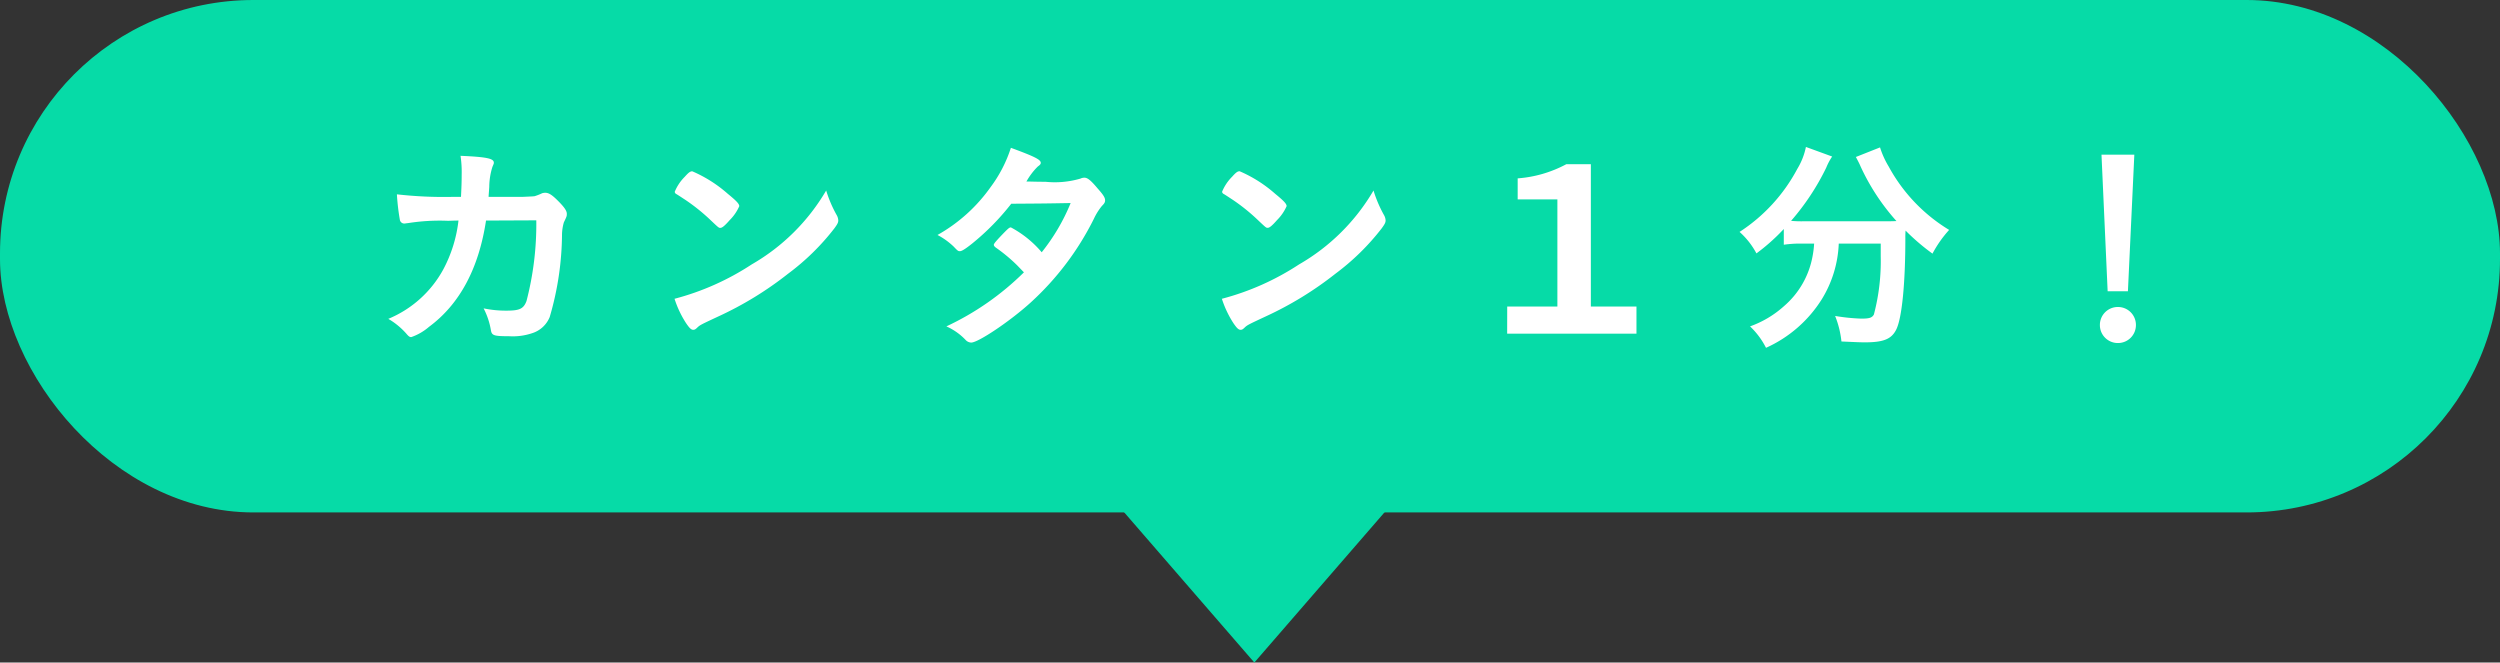 <svg xmlns="http://www.w3.org/2000/svg" width="197.315" height="52.292" viewBox="0 0 197.315 52.292"><rect x="0" y="0" width="197.315" height="52.292" fill="#333333" stroke="none"/><g data-name="グループ 39868"><g data-name="グループ 515"><g data-name="グループ 516" transform="translate(-47)"><rect data-name="長方形 249" width="197.315" height="40.444" rx="20" transform="translate(47)" fill="#06dba7"/><path data-name="パス 1893" d="M89.328 17.39a24.141 24.141 0 0 1-.774 6.372c-.234.612-.54.756-1.584.756a8.556 8.556 0 0 1-1.8-.18 5.869 5.869 0 0 1 .576 1.728c.072.414.234.47 1.422.47a4.764 4.764 0 0 0 1.818-.234 2.209 2.209 0 0 0 1.4-1.278 23.679 23.679 0 0 0 .972-6.552 3.723 3.723 0 0 1 .144-.918c.234-.486.234-.5.234-.684 0-.234-.2-.522-.684-1.008s-.738-.648-1.026-.648a.912.912 0 0 0-.234.036 4.308 4.308 0 0 1-.594.234c-.144.018-.144.018-.954.054h-2.682c.018-.324.036-.486.054-.792a5.321 5.321 0 0 1 .252-1.584c.108-.252.108-.252.108-.324 0-.324-.54-.45-2.628-.54a8.69 8.69 0 0 1 .09 1.512c0 .576-.018 1.008-.054 1.728h-.63a32.981 32.981 0 0 1-4.428-.2 17.879 17.879 0 0 0 .234 2.016.353.353 0 0 0 .378.288c.036 0 .108-.018.288-.036a15.968 15.968 0 0 1 3.114-.18c.2 0 .468-.018.846-.018a10.774 10.774 0 0 1-1.188 3.834 8.743 8.743 0 0 1-4.352 3.924 5.7 5.7 0 0 1 1.472 1.224c.144.162.216.216.342.216a4.3 4.3 0 0 0 1.4-.81c2.412-1.782 3.924-4.59 4.5-8.388Zm22.878-2.354a16.11 16.11 0 0 1-5.868 5.828 20.65 20.65 0 0 1-6.1 2.718 8.057 8.057 0 0 0 .9 1.908c.27.4.414.54.576.54.108 0 .18-.036.324-.18.216-.2.288-.234 1.674-.882a27.174 27.174 0 0 0 5.49-3.366 18.713 18.713 0 0 0 3.654-3.582c.234-.324.306-.45.306-.63a.945.945 0 0 0-.126-.414 9.831 9.831 0 0 1-.83-1.94Zm-11.952.108a.218.218 0 0 0 .108.162c.126.072.126.072.756.486a15.11 15.11 0 0 1 1.872 1.494c.738.7.738.7.864.7.144 0 .342-.162.738-.612a3.578 3.578 0 0 0 .756-1.1c0-.18-.216-.414-.9-.972a10.523 10.523 0 0 0-2.808-1.782c-.162 0-.288.09-.594.432a3.6 3.6 0 0 0-.792 1.184Zm26.568.936c2.628-.018 2.628-.018 4.68-.054a15.69 15.69 0 0 1-2.284 3.884 8.3 8.3 0 0 0-2.43-1.962c-.108 0-.18.054-.486.36-.63.648-.864.918-.864 1.008 0 .072.036.126.144.216a12.8 12.8 0 0 1 1.71 1.422l.522.54a21.8 21.8 0 0 1-6.12 4.266 4.758 4.758 0 0 1 1.51 1.062.627.627 0 0 0 .45.216c.558 0 3.1-1.71 4.7-3.168a22.439 22.439 0 0 0 4.984-6.606 4.757 4.757 0 0 1 .63-1.008c.2-.2.252-.288.252-.45 0-.2-.126-.414-.576-.918-.558-.666-.81-.864-1.062-.864a.742.742 0 0 0-.306.072 7.173 7.173 0 0 1-2.754.252c-.108 0-.558 0-1.188-.018h-.324a5.247 5.247 0 0 1 .9-1.188c.18-.126.234-.2.234-.288 0-.252-.45-.486-2.358-1.188a10.622 10.622 0 0 1-1.6 3.1 12.836 12.836 0 0 1-4.194 3.78 5.555 5.555 0 0 1 1.278.918c.342.36.36.36.5.36s.432-.18.972-.612a19.361 19.361 0 0 0 3.076-3.136Zm28.584-1.044a16.11 16.11 0 0 1-5.868 5.828 20.65 20.65 0 0 1-6.1 2.718 8.057 8.057 0 0 0 .9 1.908c.27.4.414.54.576.54.108 0 .18-.036.324-.18.216-.2.288-.234 1.674-.882a27.174 27.174 0 0 0 5.49-3.366 18.713 18.713 0 0 0 3.652-3.582c.234-.324.306-.45.306-.63a.945.945 0 0 0-.126-.414 9.83 9.83 0 0 1-.828-1.94Zm-11.952.1a.218.218 0 0 0 .108.162c.126.072.126.072.756.486a15.11 15.11 0 0 1 1.872 1.498c.738.7.738.7.864.7.144 0 .342-.162.738-.612a3.578 3.578 0 0 0 .756-1.1c0-.18-.216-.414-.9-.972a10.523 10.523 0 0 0-2.808-1.782c-.162 0-.288.09-.594.432a3.6 3.6 0 0 0-.792 1.188Zm22.5 11.2h10.206v-2.142h-3.6V12.962h-1.942a9.6 9.6 0 0 1-3.834 1.116v1.658h3.134v8.46h-3.96Zm24.228-7.11a7.523 7.523 0 0 1-.126 1.01 6.781 6.781 0 0 1-2.268 3.94 8.051 8.051 0 0 1-2.664 1.584 6.128 6.128 0 0 1 1.26 1.692 10.055 10.055 0 0 0 4.392-3.816 9.037 9.037 0 0 0 1.35-4.41h3.312v.99a16.5 16.5 0 0 1-.54 4.608c-.144.252-.342.324-.99.324a15.248 15.248 0 0 1-2.07-.212 7.515 7.515 0 0 1 .5 2.016c1.138.05 1.48.068 1.84.068 1.476 0 2.106-.252 2.484-1.008.45-.9.72-3.636.72-7.218a5.793 5.793 0 0 1 .018-.594 17.113 17.113 0 0 0 2.124 1.818 9.122 9.122 0 0 1 1.314-1.872 13.215 13.215 0 0 1-4.77-5 6.892 6.892 0 0 1-.684-1.512l-1.908.756c.126.234.288.54.36.72a17.2 17.2 0 0 0 2.844 4.338c-.414.018-.648.018-1.08.018h-6.336a8.311 8.311 0 0 1-.9-.036 18.991 18.991 0 0 0 2.772-4.194 4.79 4.79 0 0 1 .468-.882l-2.07-.756a5.362 5.362 0 0 1-.684 1.738 13.405 13.405 0 0 1-4.554 4.968A6.09 6.09 0 0 1 185.628 20a15.472 15.472 0 0 0 2.16-1.926v1.242a8.913 8.913 0 0 1 1.458-.09Zm25.272-7.02h-2.592l.486 10.782h1.6Zm-1.296 12.024a1.414 1.414 0 0 0-1.422 1.422 1.414 1.414 0 0 0 1.422 1.422 1.414 1.414 0 0 0 1.422-1.422 1.414 1.414 0 0 0-1.422-1.422Z" fill="#fff"/></g><g data-name="グループ 515"><path data-name="多角形 3" d="m99 52.292-13-15h26Z" fill="#06dba7"/></g></g></g></svg>